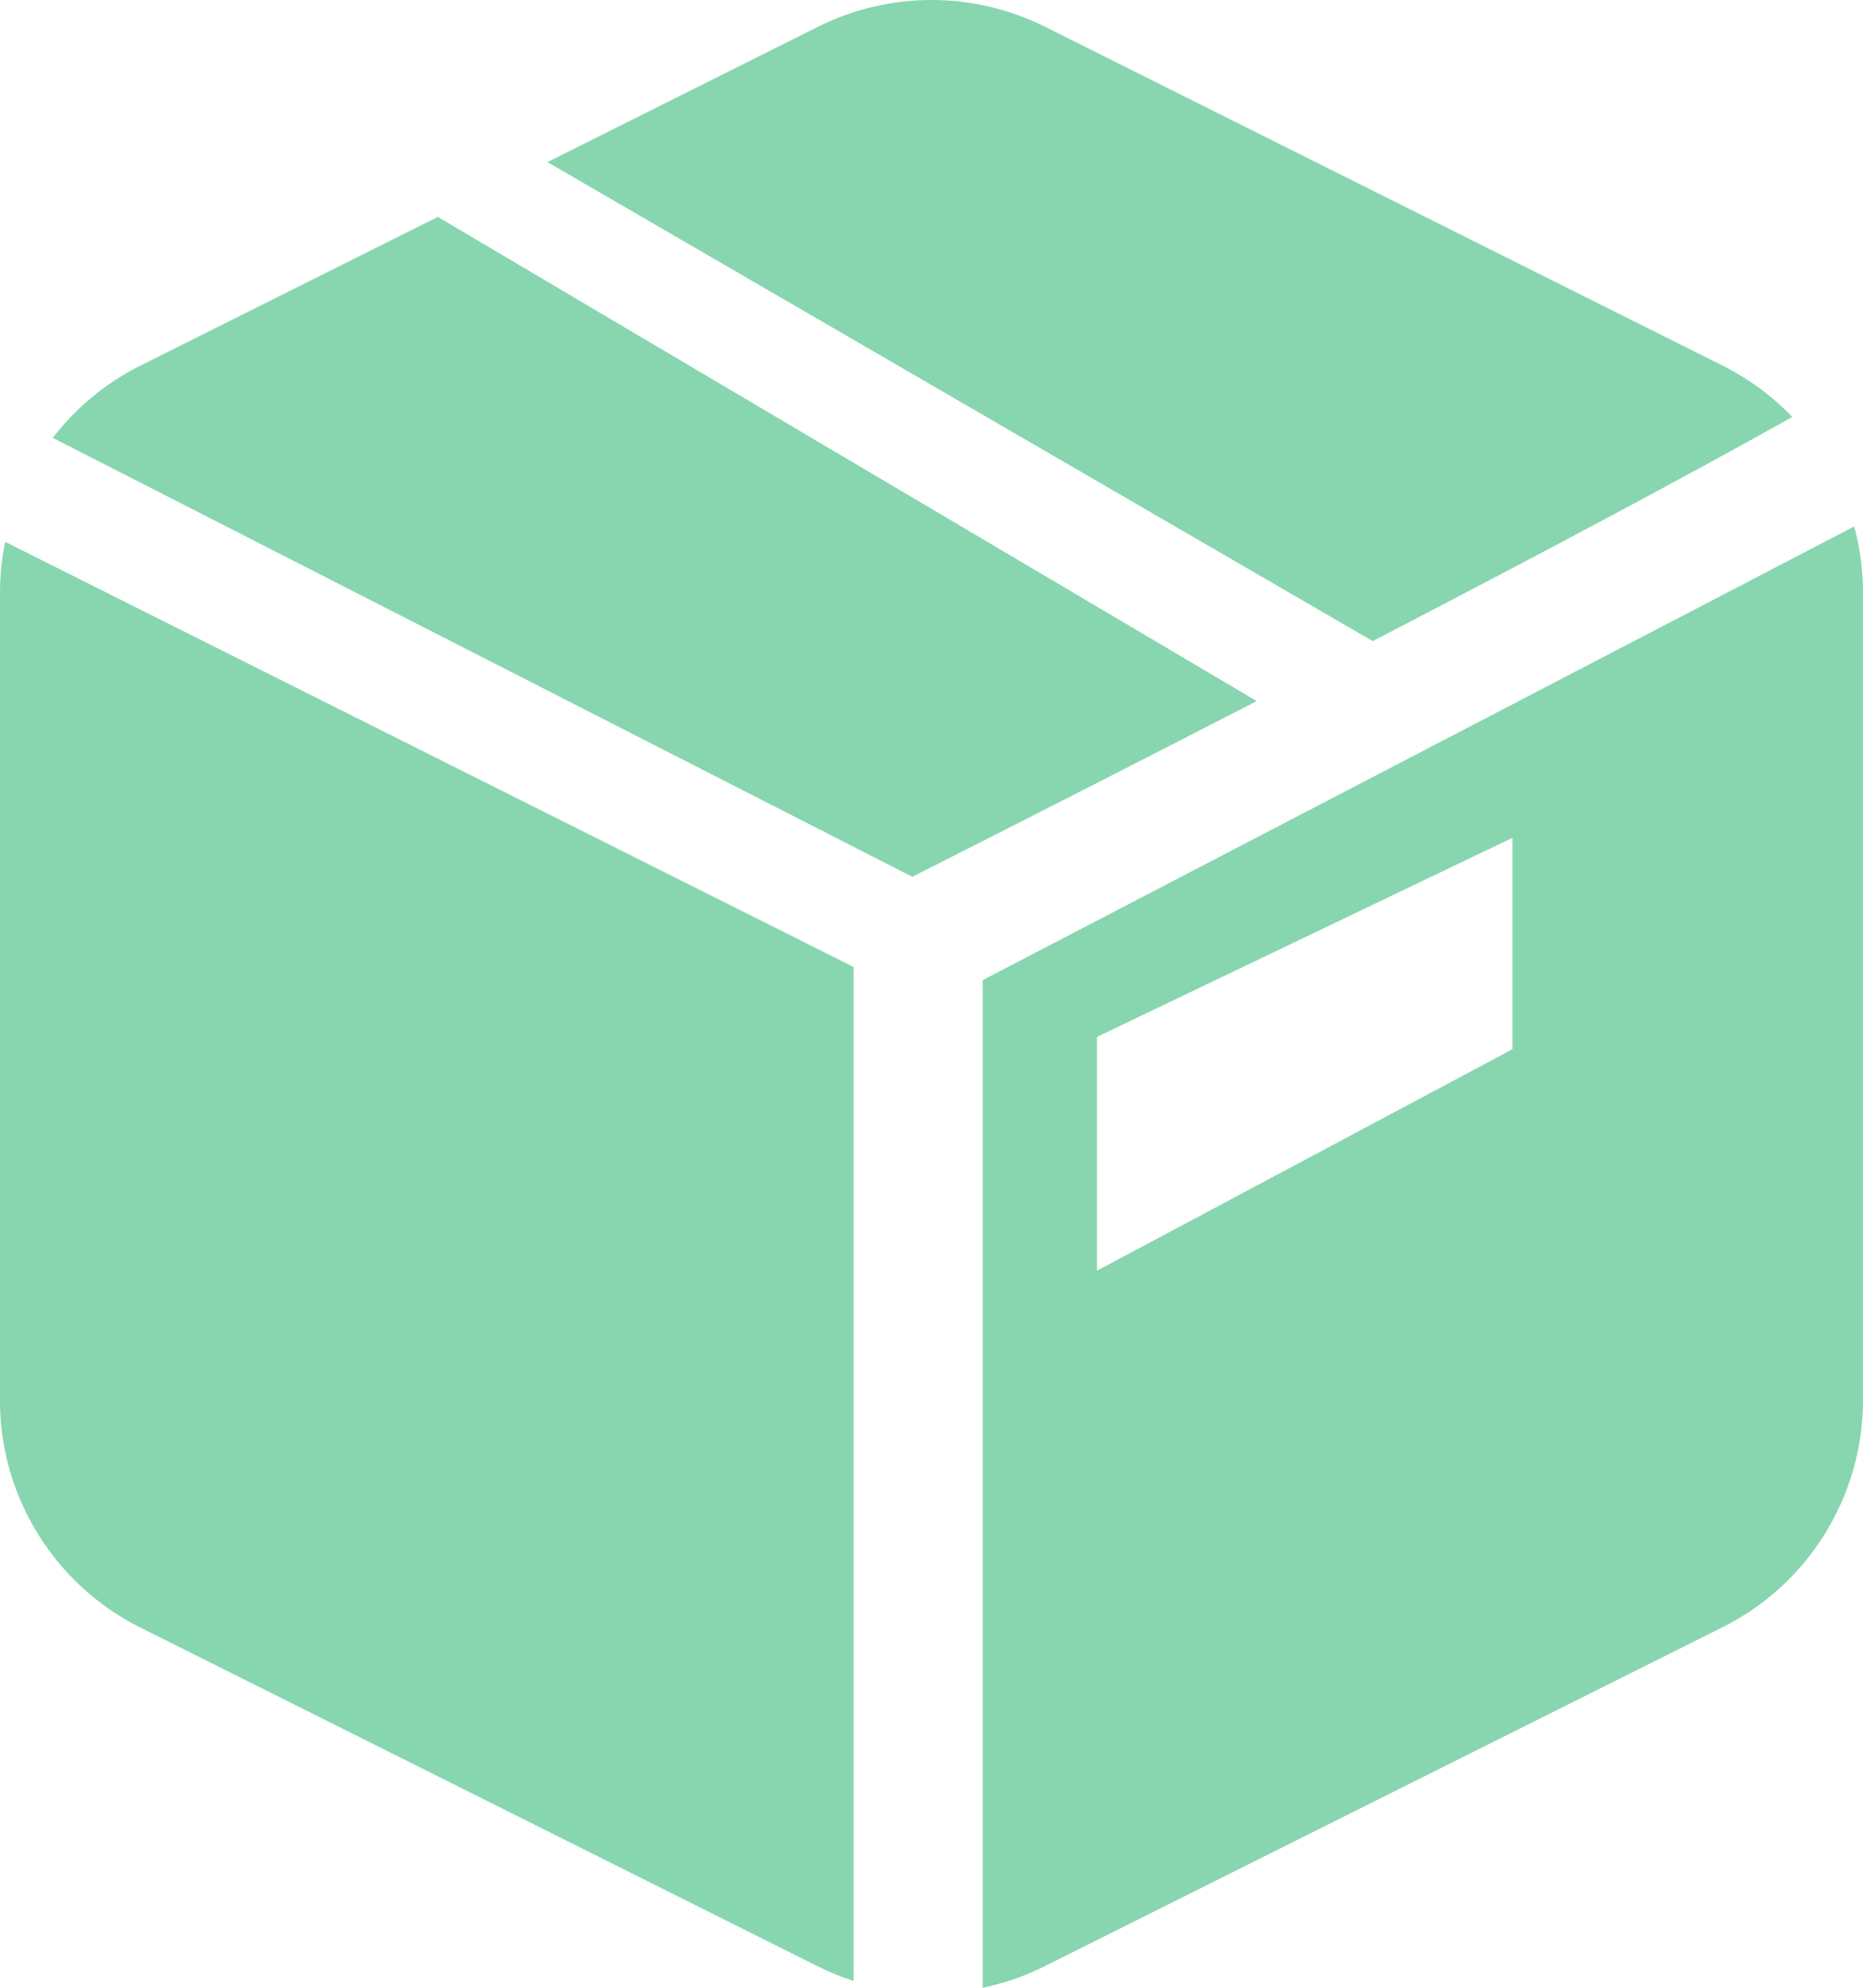 <?xml version="1.0" encoding="UTF-8"?>
<svg width="45px" height="48px" viewBox="0 0 45 48" version="1.1" xmlns="http://www.w3.org/2000/svg" xmlns:xlink="http://www.w3.org/1999/xlink">
    <!-- Generator: Sketch 51.2 (57519) - http://www.bohemiancoding.com/sketch -->
    <title>Truicon-package</title>
    <desc>Created with Sketch.</desc>
    <defs></defs>
    <g id="Icons" stroke="none" stroke-width="1" fill="none" fill-rule="evenodd">
        <g id="Icon/Cart-Copy" transform="translate(-260, -493)" fill="#87D6AF" fill-rule="nonzero">
            <path d="M273.223,496.914 L279.769,493.641 C281.49,492.786 283.511,492.786 285.231,493.641 L301.594,501.822 C302.239,502.143 302.81,502.567 303.292,503.069 C300.859,504.433 297.481,506.238 293.157,508.482 L273.223,496.914 Z M270.576,498.238 L290.355,509.93 C287.85,511.22 285.077,512.634 282.036,514.173 L261.274,503.573 C261.832,502.849 262.553,502.246 263.401,501.825 L270.576,498.238 Z M283.736,541 L283.736,516.668 L304.787,505.713 C304.926,506.228 305,506.766 305,507.315 L305,526.809 C304.999,529.137 303.68,531.264 301.599,532.298 L285.236,540.479 C284.755,540.72 284.251,540.893 283.736,541 Z M280.619,540.836 C280.321,540.74 280.029,540.622 279.744,540.479 L263.375,532.295 C261.292,531.246 259.984,529.105 260,526.787 L260,507.314 C260,506.896 260.043,506.484 260.125,506.085 L280.619,516.351 L280.619,540.836 Z M286.497,518.039 L286.497,523.685 L296.532,518.337 L296.532,513.232 L286.497,518.039 Z" id="icon-package"></path>
        </g>
    </g>
</svg>